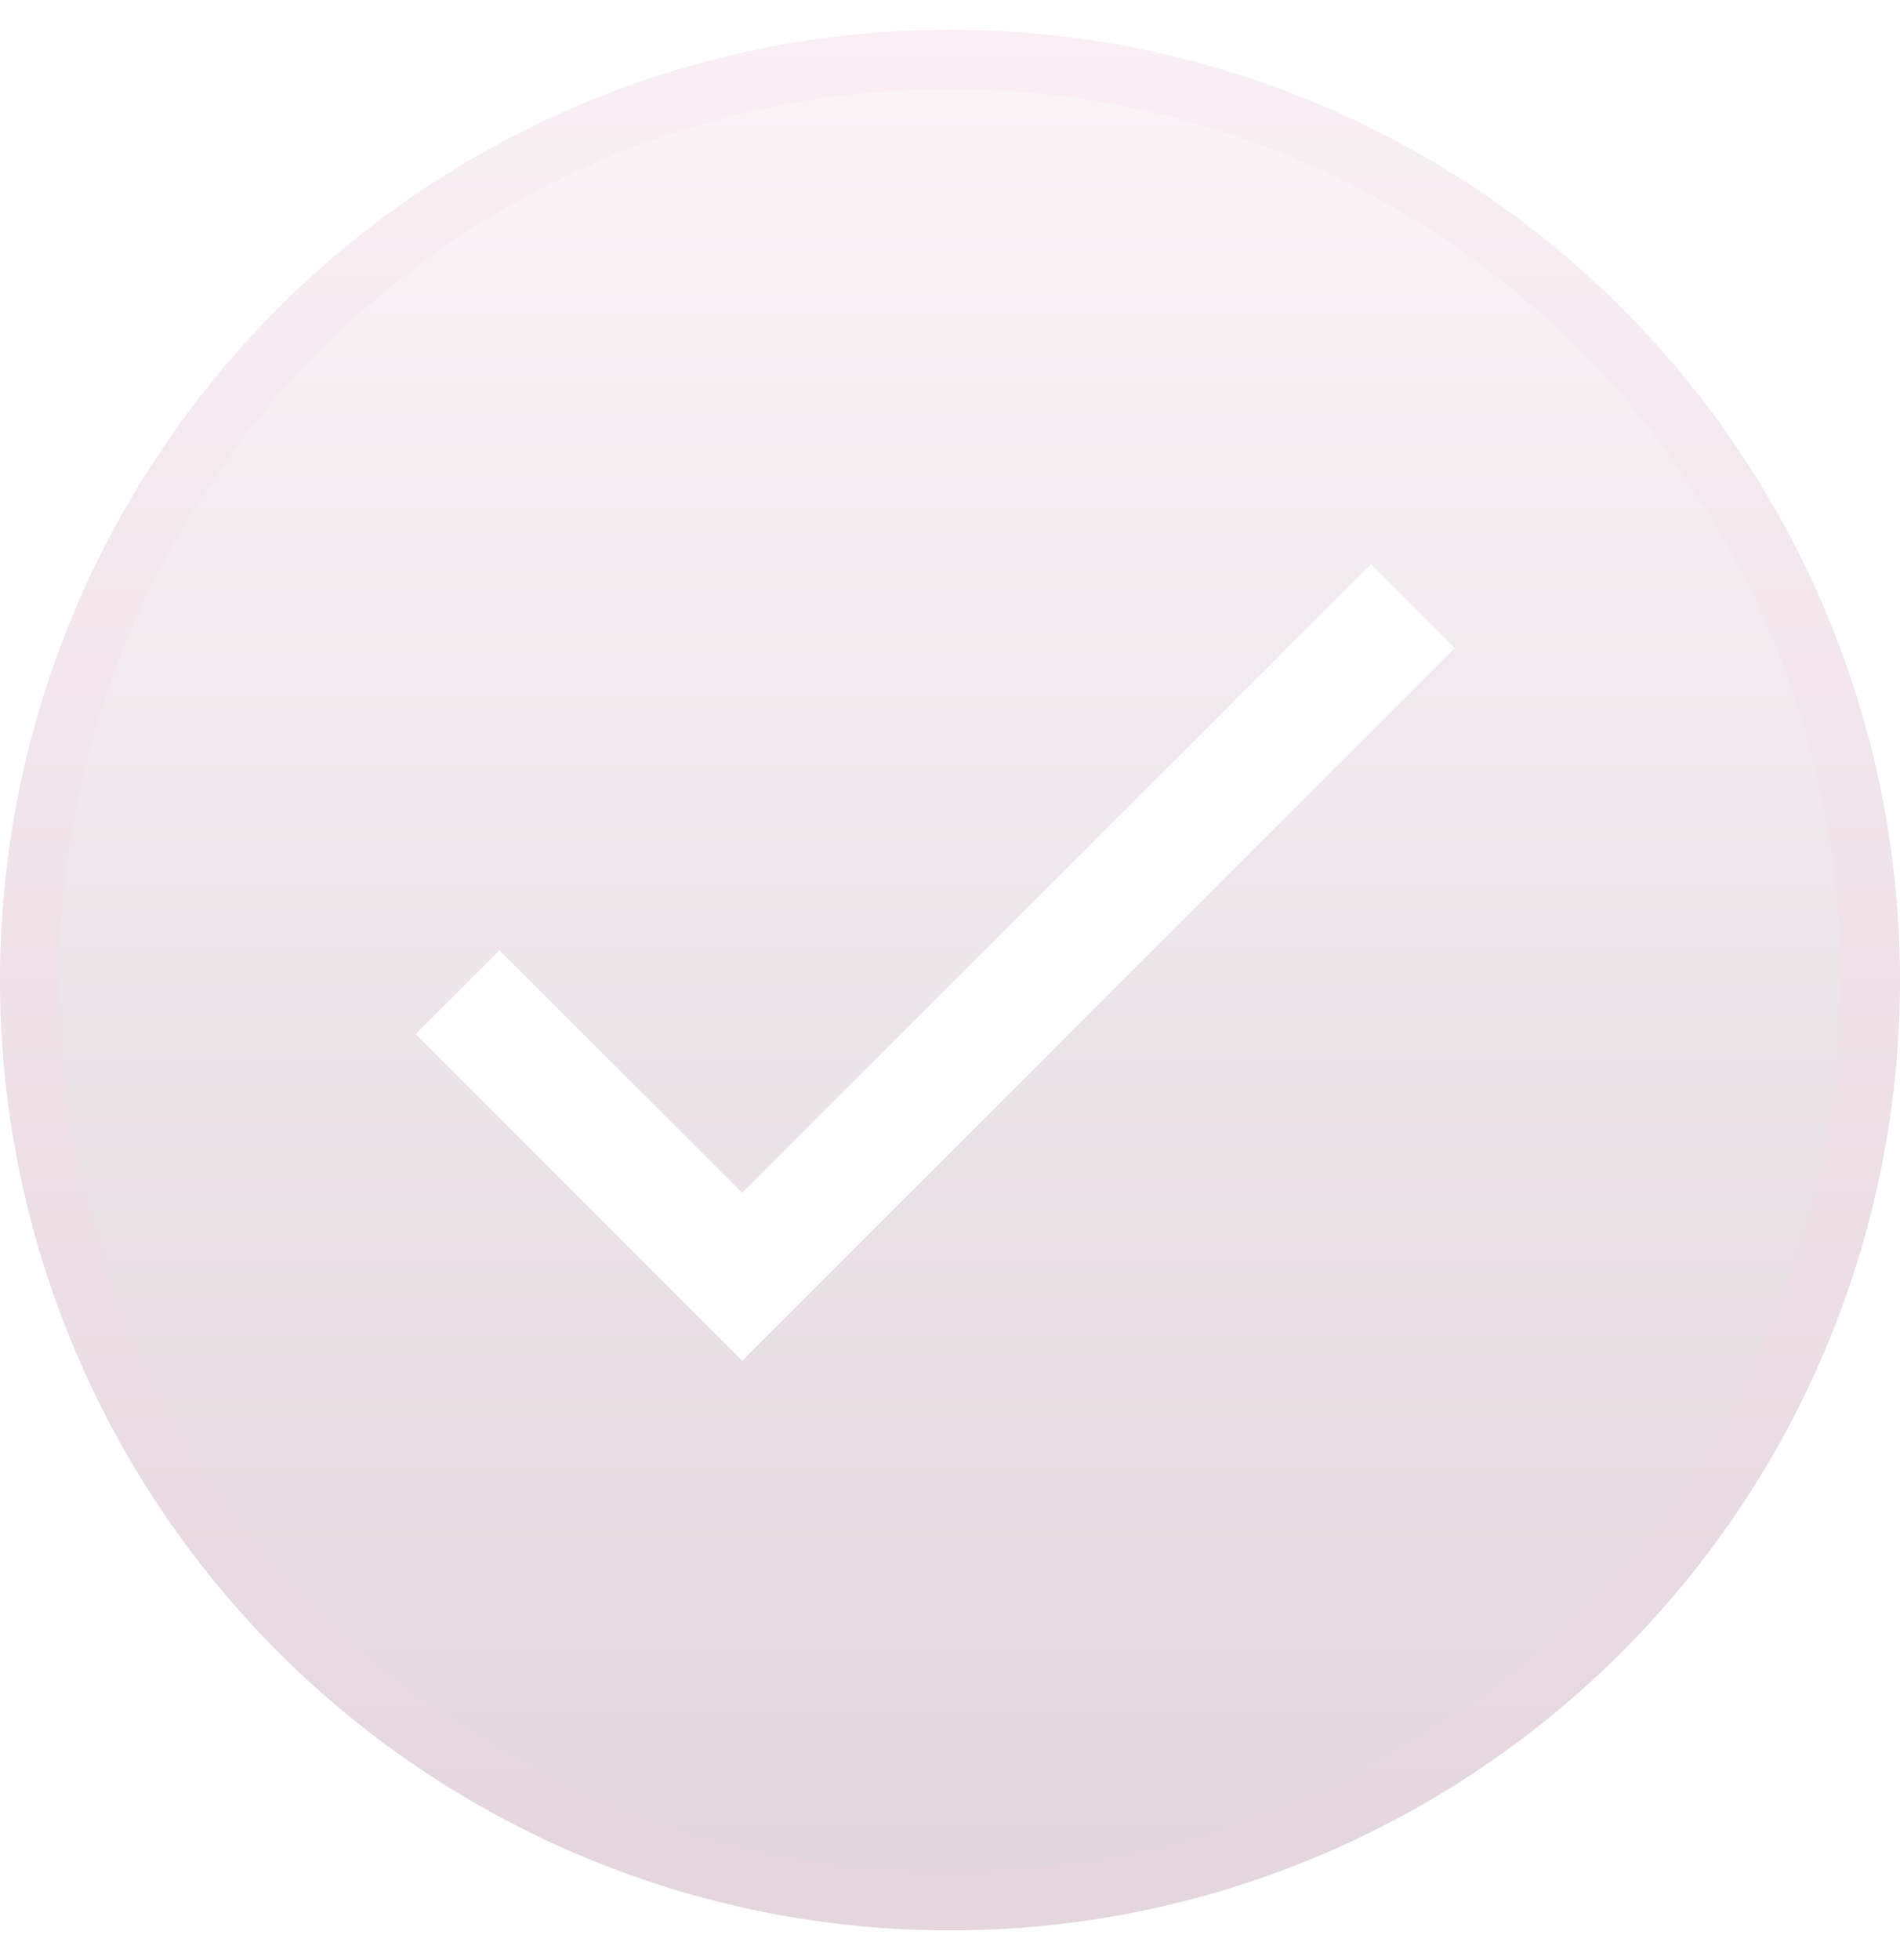 <svg width="32" height="33" viewBox="0 0 32 33" fill="none" xmlns="http://www.w3.org/2000/svg">
<g id="Frame 104">
<g id="Ellipse 2" filter="url(#filter0_b_583_7092)">
<circle cx="16" cy="16.5" r="16" fill="url(#paint0_linear_583_7092)" fill-opacity="0.25"/>
<circle cx="16" cy="16.5" r="15.5" stroke="#F0D8E4" stroke-opacity="0.2"/>
</g>
<path id="Vector" d="M24.5 10.91L12.5 22.91L7 17.41L8.41 16L12.5 20.08L23.09 9.5L24.5 10.91Z" fill="white"/>
</g>
<defs>
<filter id="filter0_b_583_7092" x="-20" y="-19.5" width="72" height="72" filterUnits="userSpaceOnUse" color-interpolation-filters="sRGB">
<feFlood flood-opacity="0" result="BackgroundImageFix"/>
<feGaussianBlur in="BackgroundImageFix" stdDeviation="10"/>
<feComposite in2="SourceAlpha" operator="in" result="effect1_backgroundBlur_583_7092"/>
<feBlend mode="normal" in="SourceGraphic" in2="effect1_backgroundBlur_583_7092" result="shape"/>
</filter>
<linearGradient id="paint0_linear_583_7092" x1="16" y1="0.5" x2="16" y2="32.5" gradientUnits="userSpaceOnUse">
<stop stop-color="#F0D8E4"/>
<stop offset="1" stop-color="#84576D"/>
</linearGradient>
</defs>
</svg>
